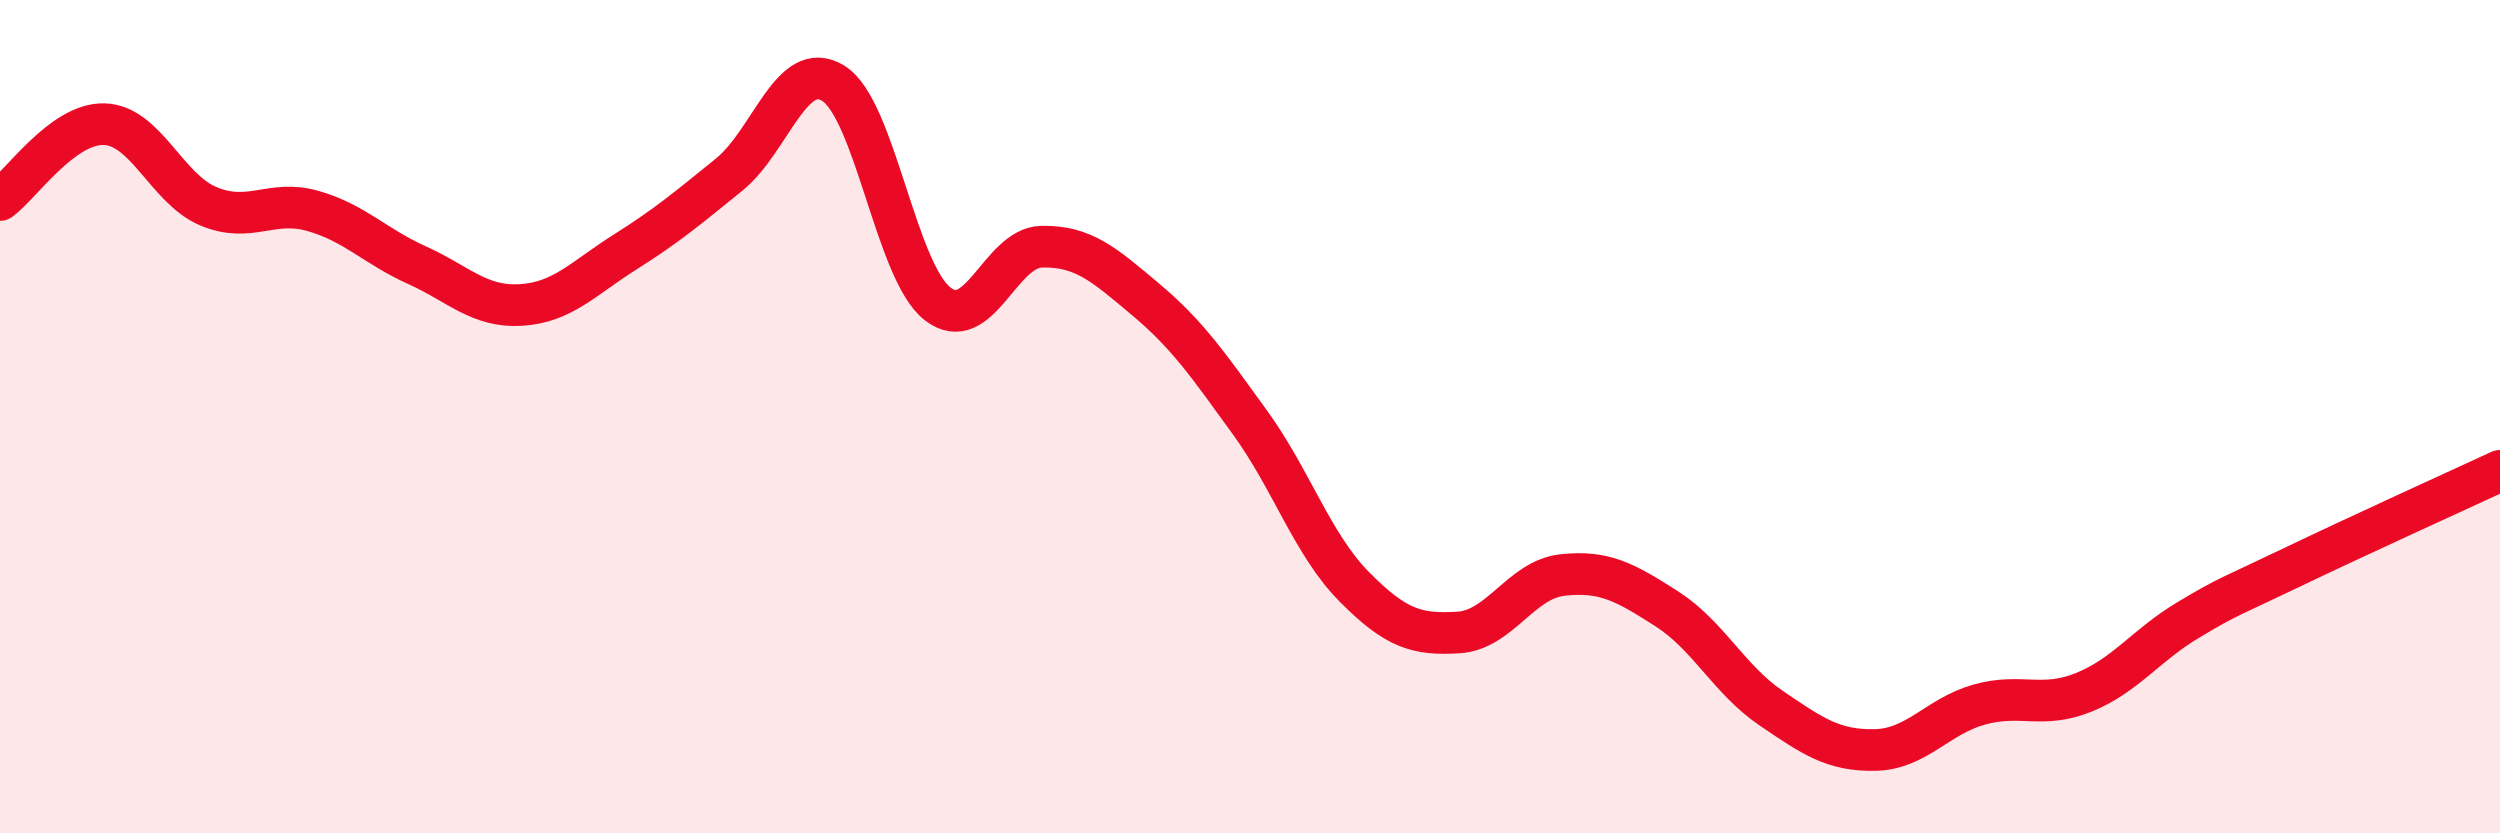 
    <svg width="60" height="20" viewBox="0 0 60 20" xmlns="http://www.w3.org/2000/svg">
      <path
        d="M 0,4.8 C 0.5,4.44 1.5,2.95 2.5,2.98 C 3.5,3.01 4,4.53 5,4.95 C 6,5.37 6.5,4.78 7.5,5.06 C 8.5,5.34 9,5.91 10,6.36 C 11,6.81 11.5,7.38 12.5,7.32 C 13.5,7.26 14,6.68 15,6.05 C 16,5.42 16.5,5 17.5,4.19 C 18.5,3.38 19,1.38 20,2 C 21,2.62 21.5,6.51 22.5,7.29 C 23.5,8.07 24,5.94 25,5.92 C 26,5.9 26.5,6.35 27.5,7.19 C 28.5,8.03 29,8.76 30,10.14 C 31,11.52 31.5,13.07 32.5,14.08 C 33.5,15.09 34,15.24 35,15.18 C 36,15.12 36.5,13.91 37.5,13.8 C 38.5,13.69 39,13.97 40,14.61 C 41,15.25 41.5,16.31 42.5,16.99 C 43.5,17.67 44,18.02 45,18 C 46,17.98 46.5,17.19 47.5,16.91 C 48.5,16.63 49,17.02 50,16.62 C 51,16.22 51.5,15.49 52.5,14.89 C 53.5,14.29 53.5,14.34 55,13.62 C 56.5,12.9 59,11.76 60,11.3L60 20L0 20Z"
        fill="#EB0A25"
        opacity="0.1"
        stroke-linecap="round"
        stroke-linejoin="round"
      />
      <path
        d="M 0,4.8 C 0.5,4.44 1.5,2.95 2.5,2.98 C 3.5,3.01 4,4.53 5,4.95 C 6,5.37 6.5,4.78 7.5,5.06 C 8.5,5.34 9,5.91 10,6.36 C 11,6.81 11.5,7.38 12.5,7.32 C 13.5,7.26 14,6.68 15,6.05 C 16,5.42 16.5,5 17.5,4.19 C 18.5,3.38 19,1.38 20,2 C 21,2.62 21.5,6.51 22.5,7.29 C 23.5,8.07 24,5.94 25,5.92 C 26,5.9 26.5,6.35 27.5,7.19 C 28.5,8.03 29,8.76 30,10.14 C 31,11.52 31.5,13.07 32.5,14.08 C 33.5,15.09 34,15.24 35,15.18 C 36,15.12 36.5,13.91 37.5,13.8 C 38.5,13.69 39,13.97 40,14.61 C 41,15.25 41.5,16.31 42.5,16.99 C 43.5,17.67 44,18.02 45,18 C 46,17.98 46.5,17.19 47.5,16.91 C 48.5,16.63 49,17.02 50,16.62 C 51,16.22 51.5,15.49 52.5,14.89 C 53.5,14.29 53.5,14.34 55,13.62 C 56.5,12.9 59,11.76 60,11.3"
        stroke="#EB0A25"
        stroke-width="1"
        fill="none"
        stroke-linecap="round"
        stroke-linejoin="round"
      />
    </svg>
  